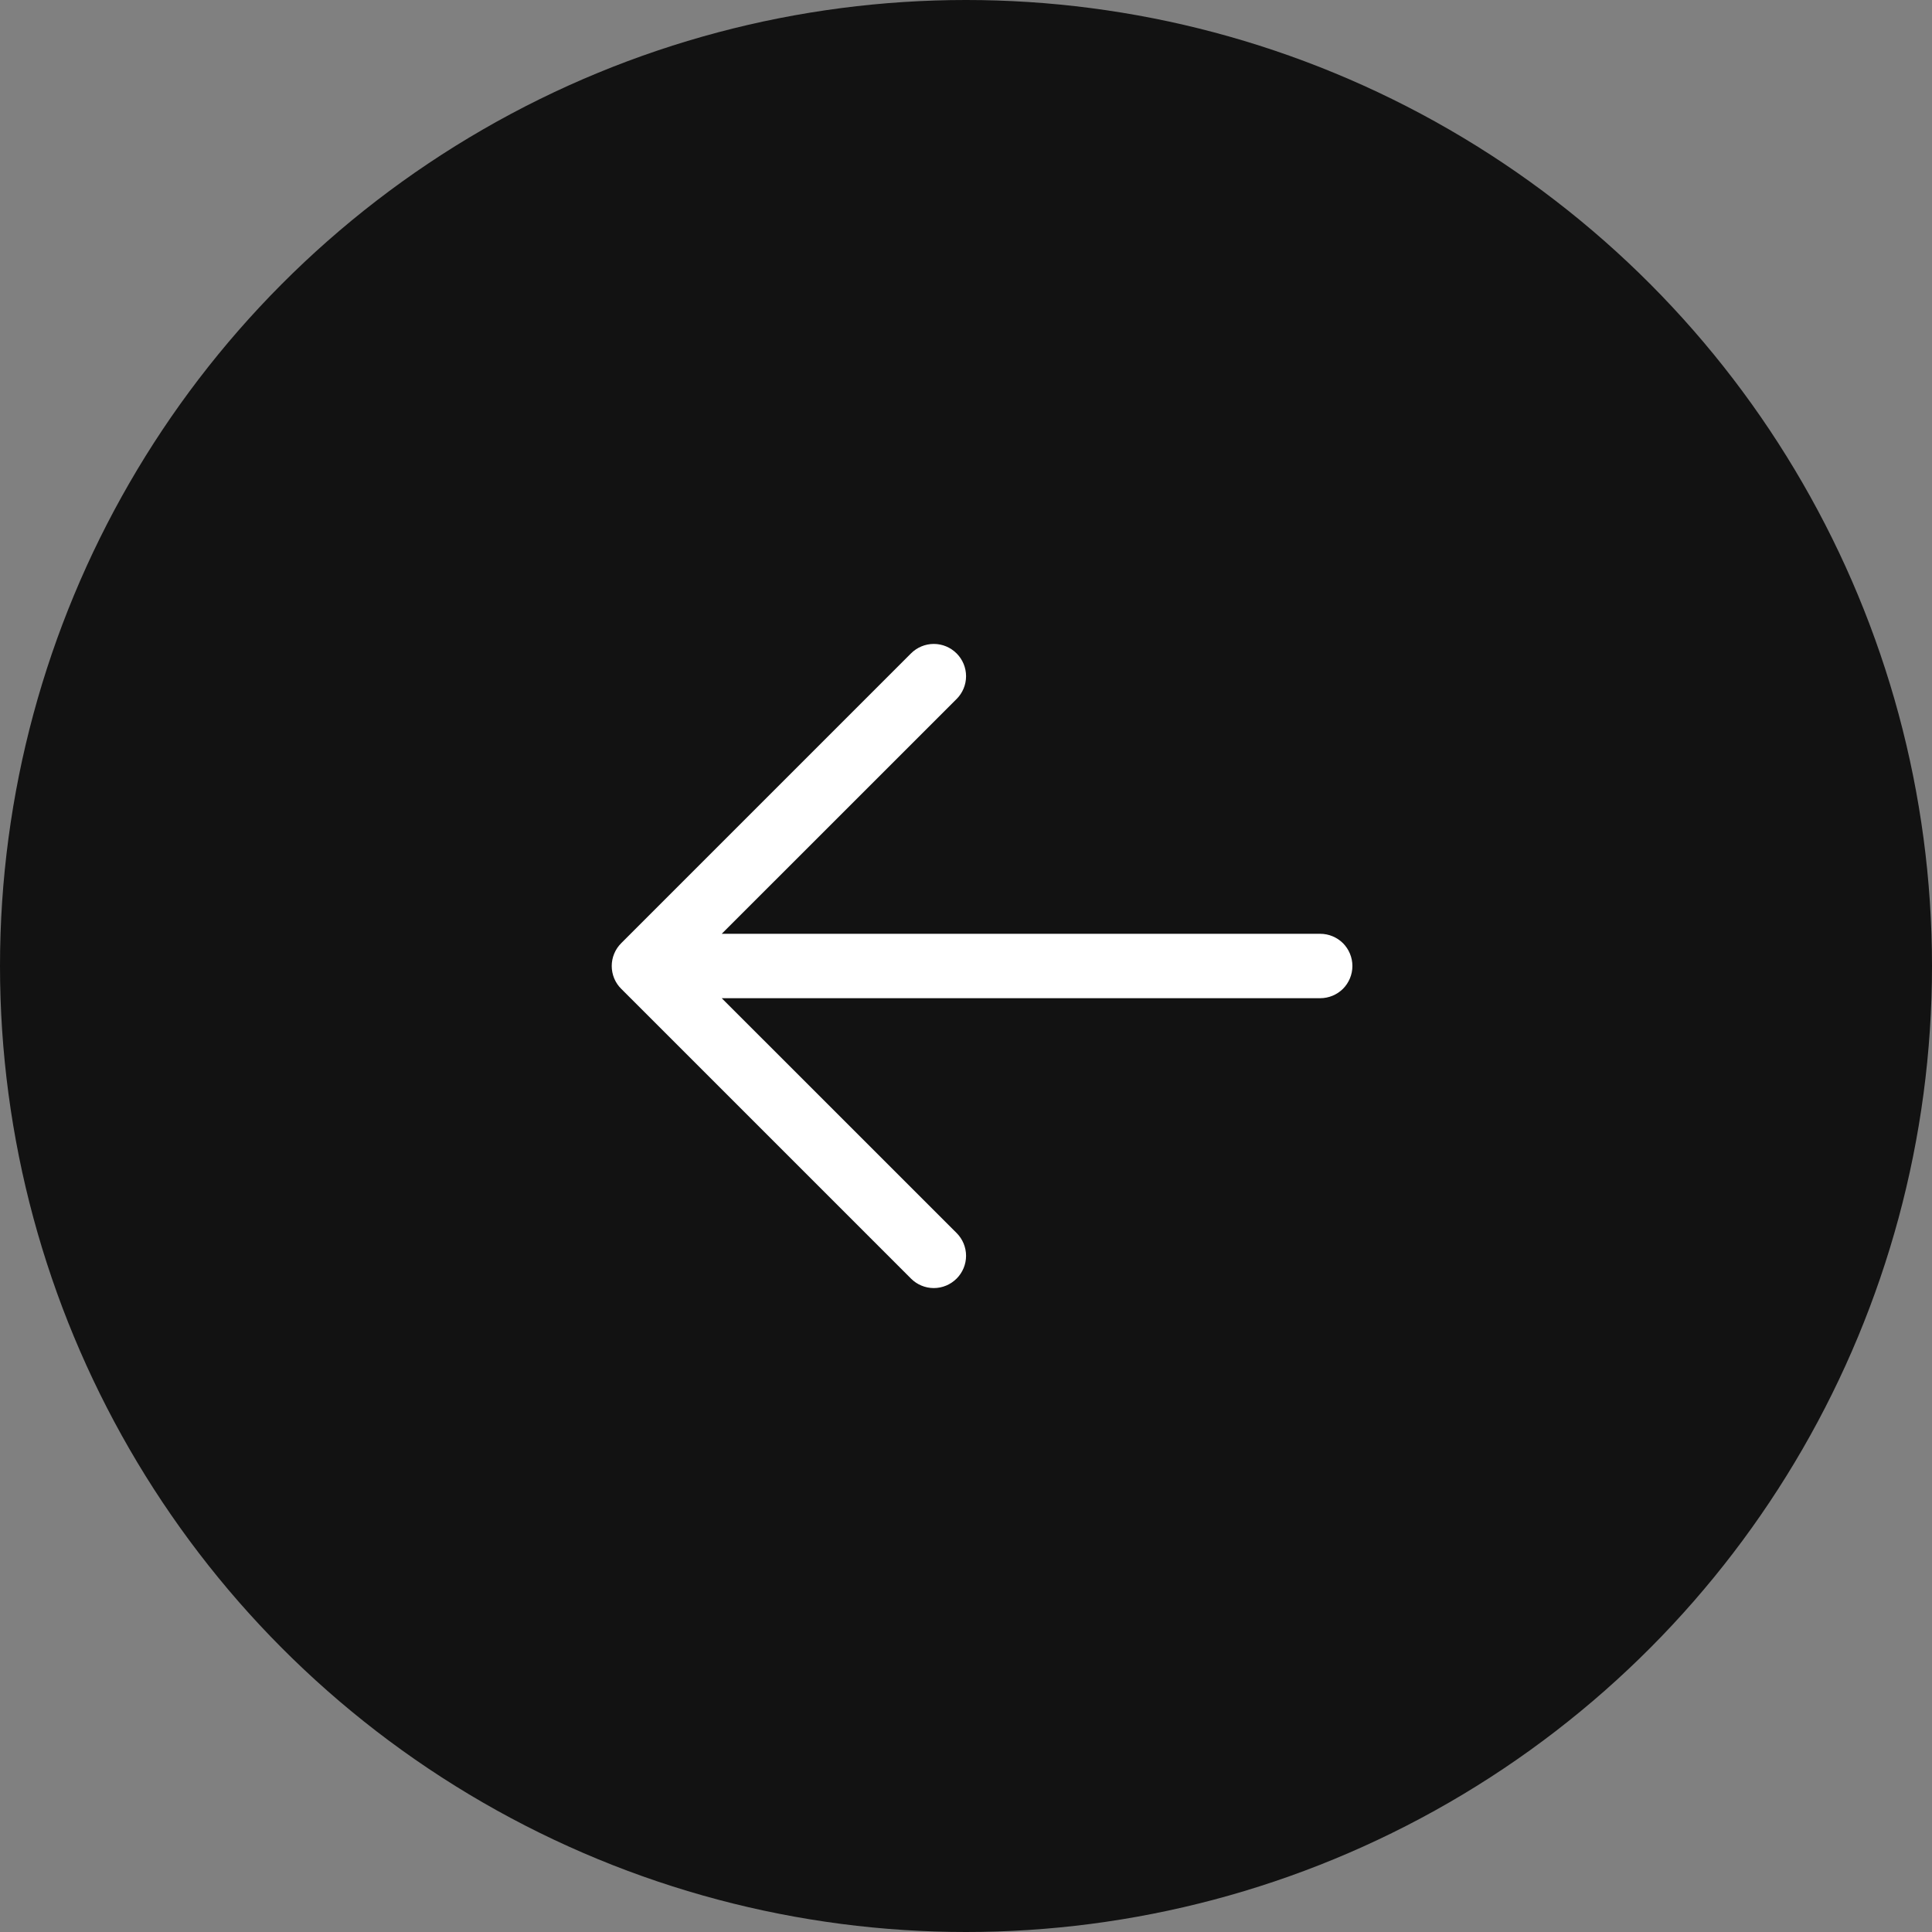 <?xml version="1.0" encoding="UTF-8"?> <svg xmlns="http://www.w3.org/2000/svg" width="30" height="30" viewBox="0 0 30 30" fill="none"><rect x="0" y="0" width="30" height="30" fill="#808080" stroke="none"/><circle cx="15" cy="15" r="15" transform="rotate(-180 15 15)" fill="#121212"></circle><path d="M11.207 15.5H20.5C20.633 15.5 20.76 15.447 20.854 15.354C20.947 15.26 21 15.133 21 15C21 14.867 20.947 14.74 20.854 14.646C20.76 14.553 20.633 14.5 20.5 14.5H11.207L14.854 10.854C14.948 10.76 15.001 10.633 15.001 10.5C15.001 10.367 14.948 10.24 14.854 10.146C14.76 10.052 14.633 9.999 14.5 9.999C14.367 9.999 14.24 10.052 14.146 10.146L9.646 14.646C9.599 14.693 9.562 14.748 9.537 14.809C9.512 14.869 9.499 14.934 9.499 15C9.499 15.066 9.512 15.131 9.537 15.192C9.562 15.252 9.599 15.308 9.646 15.354L14.146 19.854C14.24 19.948 14.367 20.001 14.5 20.001C14.633 20.001 14.76 19.948 14.854 19.854C14.948 19.76 15.001 19.633 15.001 19.5C15.001 19.367 14.948 19.24 14.854 19.146L11.207 15.5Z" fill="white"></path></svg> 